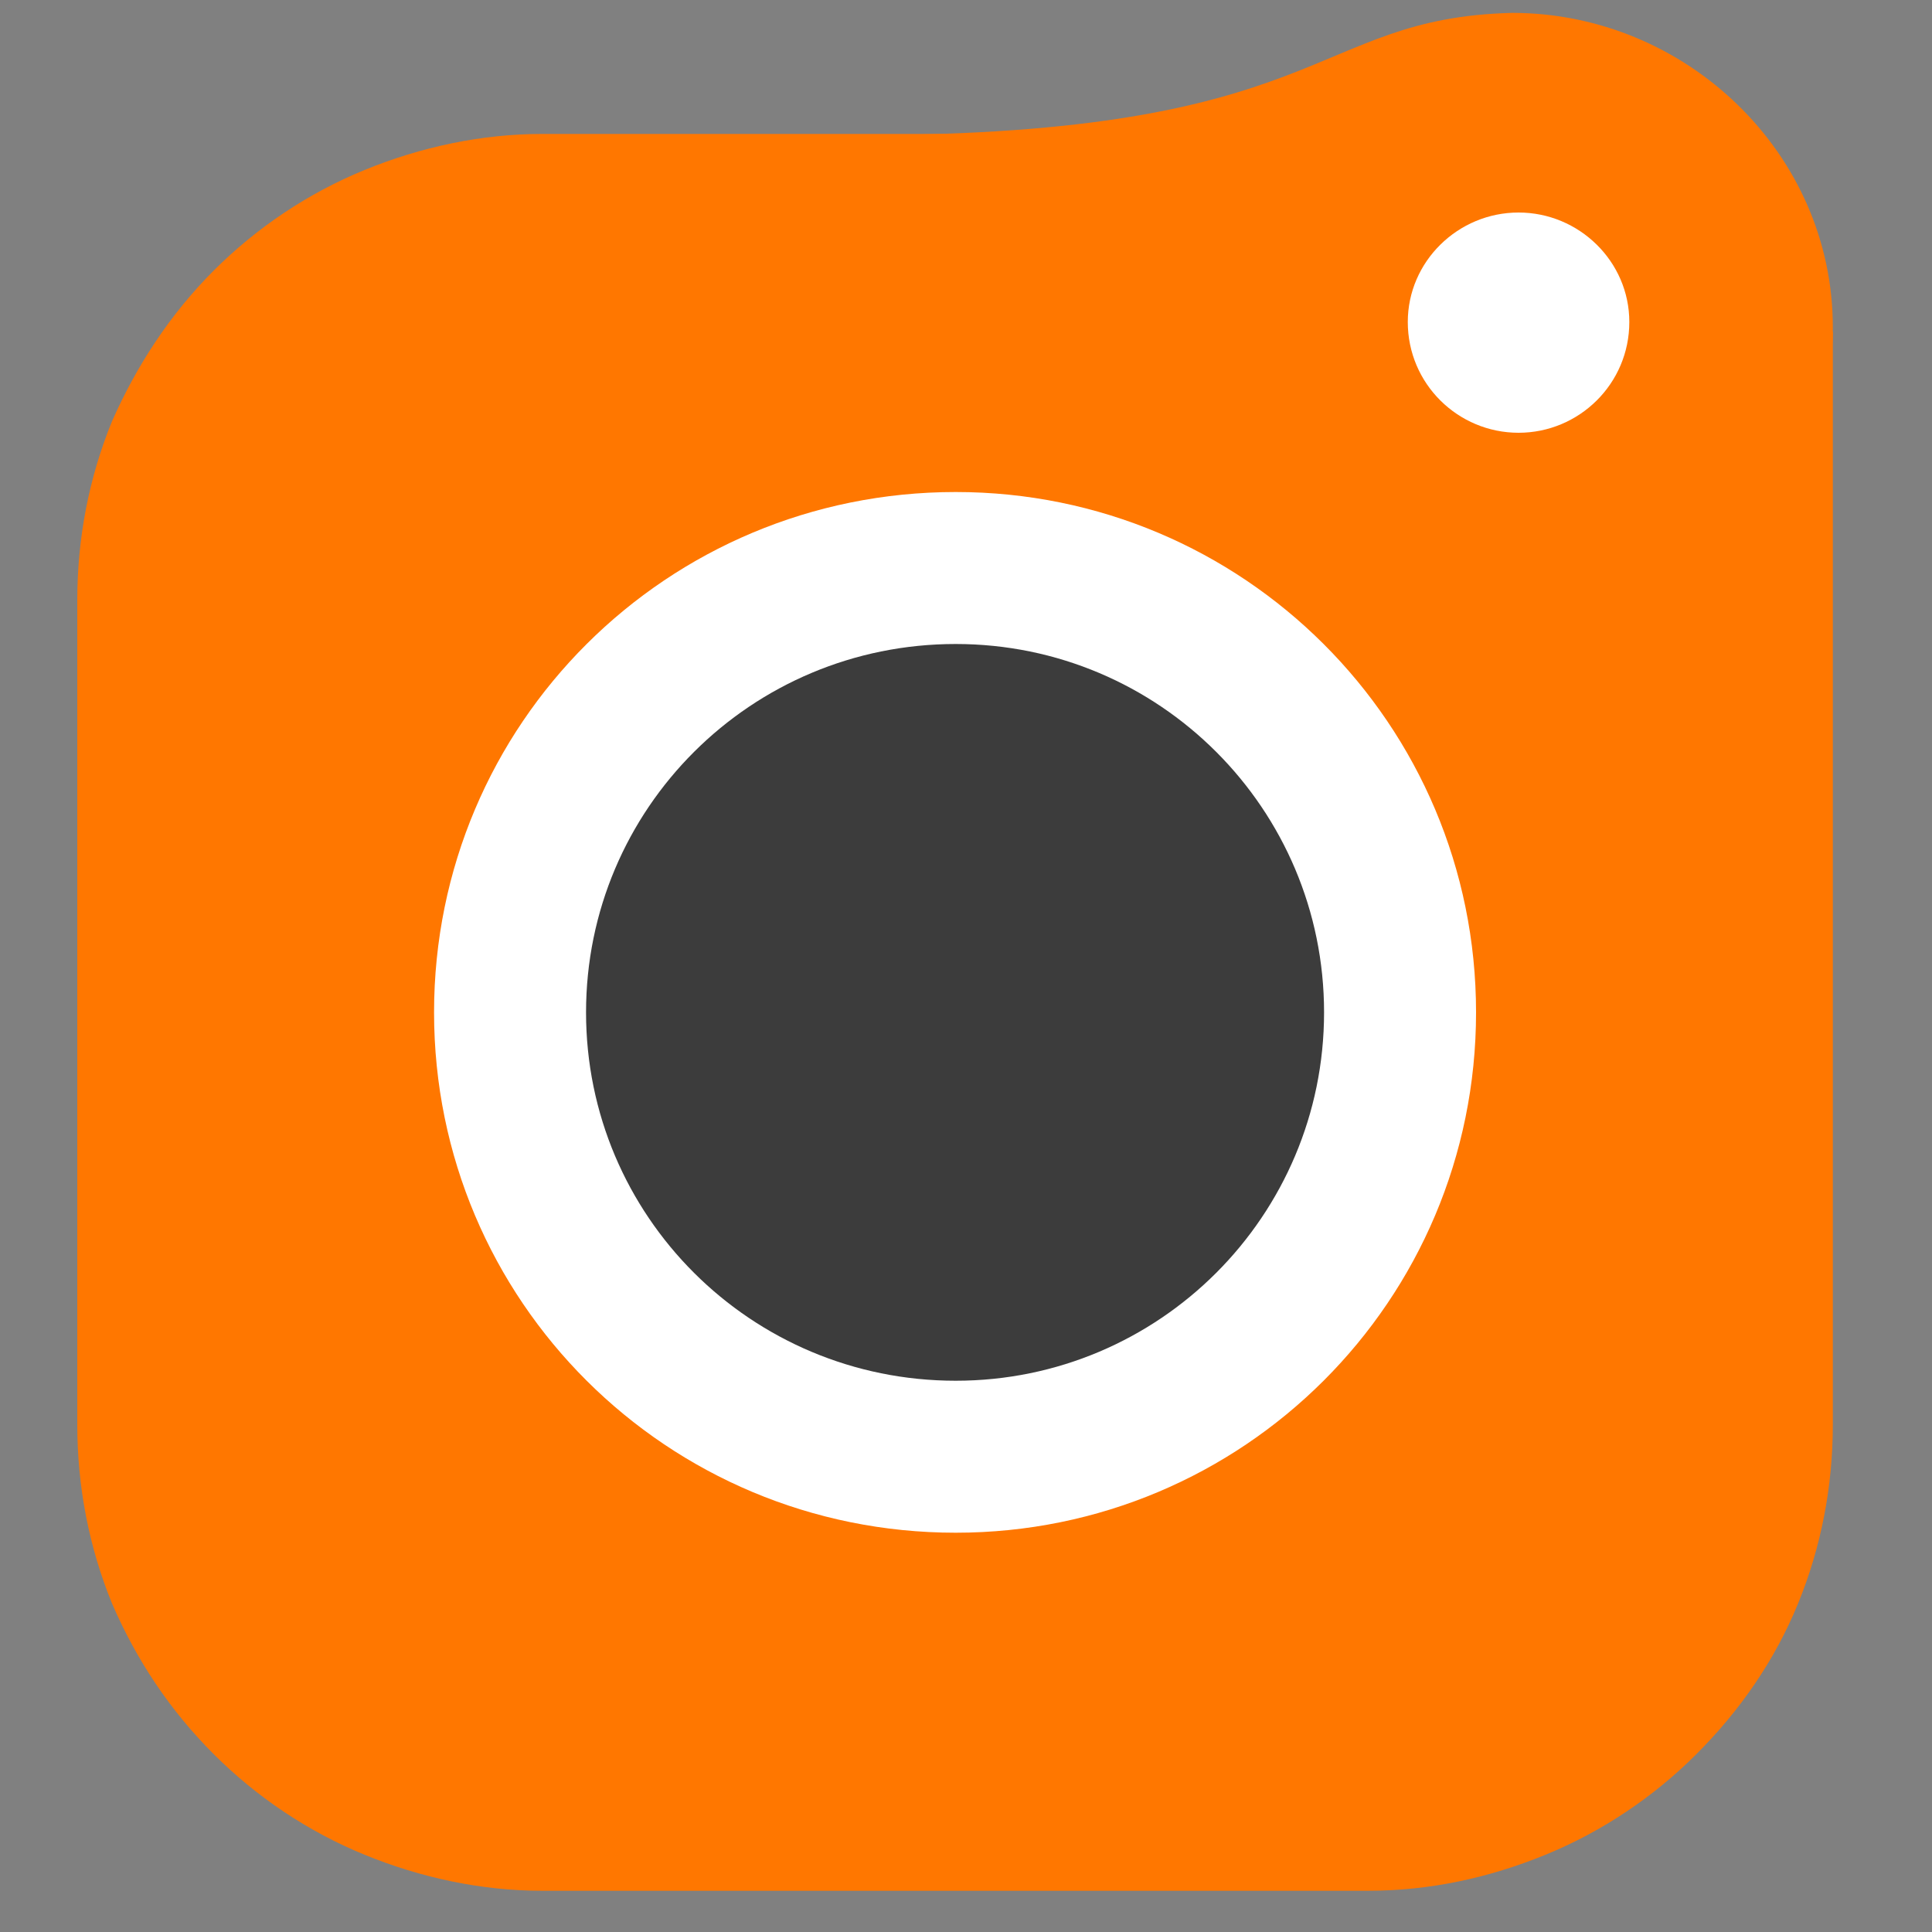<svg version="1.2" xmlns="http://www.w3.org/2000/svg" viewBox="0 0 150 150" width="150" height="150">
	<rect x="0" y="0" width="150" height="150" fill="#808080" stroke="none"/>
	<title>piwigo</title>
	<style>
		.s0 { fill: #3c3c3c } 
		.s1 { fill: #ff7700 } 
		.s2 { fill: #ffffff } 
	</style>
	<g id="Symbole_23_1">
		<path id="Tracé_3456" fill-rule="evenodd" class="s0" d="m212.4 105q-0.3 0.4-0.5 0.7q-0.2 0.4-0.2 0.8q-0.1 0.5-0.1 0.9v35.7c0 0 0.1 2.1-0.8 3q-0.3 0.3-0.6 0.5q-0.4 0.1-0.7 0.2q-0.4 0.1-0.8 0.2q-0.4 0-0.7 0h-23.9q-0.4 0-0.8 0q-0.4-0.1-0.7-0.2q-0.4-0.1-0.8-0.3q-0.3-0.1-0.6-0.4q-0.2-0.2-0.4-0.6q-0.2-0.3-0.3-0.6q-0.1-0.4-0.1-0.8q0-0.3 0-0.7v-124.9c0 0-0.2-3.6 2.5-5.6c2.6-1.9 7.4-1.9 7.4-1.9h40.3q3.6-0.1 7.1 0.2q3.6 0.3 7.1 1q3.5 0.6 6.9 1.6q3.4 1 6.7 2.3q3 1.2 5.7 2.8q2.8 1.5 5.3 3.5q2.5 2 4.7 4.3q2.2 2.3 4 4.9q7.3 10.4 7.3 25.8q0 15.2-7.8 25.6q-2 2.6-4.3 4.9q-2.3 2.3-5 4.3q-2.6 2-5.5 3.6q-2.8 1.5-5.9 2.7q-3.4 1.3-6.8 2.3q-3.5 0.9-7 1.6q-3.5 0.6-7.1 0.9q-3.6 0.3-7.2 0.3h-11.3c0 0-3.1-0.1-4.5 0.8q-0.4 0.3-0.6 0.6zm2.4-68.8q-0.3 0-0.6 0q-0.3 0-0.7 0.1q-0.3 0-0.6 0.1q-0.3 0.1-0.6 0.2q-0.2 0.2-0.3 0.4q-0.1 0.2-0.2 0.4q-0.1 0.2-0.2 0.5q0 0.2 0 0.5v37.1q0 0.3 0 0.6q0.1 0.3 0.2 0.6q0.1 0.3 0.2 0.6q0.1 0.3 0.3 0.6q0.3 0.1 0.5 0.3q0.3 0.1 0.6 0.2q0.3 0.1 0.6 0.2q0.3 0 0.7 0h15.3q10 0 16.3-5.5q6.3-5.5 6.5-14.9q0-10.8-6.1-16.4q-6.1-5.6-17.1-5.6z" />
		<path id="Tracé_3455" fill-rule="evenodd" class="s0" d="m312.6 35.3q-1.6-0.3-3.2-1q-1.5-0.7-2.9-1.6q-1.4-1-2.6-2.2q-1.2-1.2-2.2-2.6q-0.9-1.4-1.6-2.9q-0.7-1.6-1-3.2q-0.3-1.7-0.3-3.4q0-1.7 0.3-3.4q0.3-1.7 1-3.3q0.6-1.6 1.6-3q1-1.4 2.2-2.6q1.2-1.2 2.6-2.2q1.4-0.9 2.9-1.6q1.6-0.7 3.2-1q1.7-0.3 3.4-0.3q1.7 0 3.4 0.3q1.7 0.3 3.3 1q1.6 0.6 3 1.6q1.4 1 2.6 2.2q1.2 1.2 2.2 2.6q1 1.4 1.6 3q0.7 1.6 1 3.3q0.3 1.7 0.3 3.4q0 1.7-0.3 3.4q-0.3 1.6-1 3.2q-0.7 1.5-1.6 2.9q-1 1.4-2.2 2.6q-1.2 1.2-2.6 2.2q-1.4 1-3 1.6q-1.6 0.7-3.3 1q-1.7 0.3-3.4 0.3q-1.7 0-3.4-0.3zm17.3 110q-0.4 0.2-0.8 0.3q-0.5 0.2-0.9 0.3q-0.5 0.1-1 0.1h-20.5c0 0-3.3 0.3-4.9-1.3c-1.6-1.7-1.4-5.3-1.4-5.3v-79.9c0 0 0-5.1 2.4-7.7c2.4-2.6 7.3-2.8 7.3-2.8h14.4c0 0 3.9 0.2 5.7 2.2c1.8 2 1.6 5.8 1.6 5.8v84.4q0 0.4 0 0.9q-0.1 0.4-0.2 0.9q-0.2 0.4-0.4 0.8q-0.2 0.4-0.5 0.7q-0.3 0.3-0.8 0.6zm125.2 0.7h-12.8c0 0-4.8 0.2-7.4-1.7c-2.7-2-3.1-6-3.1-6l-11.6-39.8q0-0.5-0.3-0.9q-0.2-0.5-0.6-0.8q-0.4-0.3-0.9-0.5q-0.5-0.2-1-0.2q-0.5 0-1 0.2q-0.5 0.2-0.8 0.5q-0.4 0.3-0.7 0.8q-0.2 0.4-0.3 0.9l-11.4 40.6c0 0-0.6 3.4-2.7 5.2c-2.1 1.7-5.7 1.7-5.7 1.7h-13.6c0 0-4.4 0.2-6.9-1.7c-2.5-1.9-3.1-5.9-3.1-5.9l-24.3-76.1c0 0-1.5-4.3 0-7c1.5-2.7 6-3.8 6-3.8l14.1-4.1c0 0 4.1-0.9 6.4 0.8c2.2 1.6 2.5 5.7 2.5 5.7l9.8 43.5c0 0 0.9 2.9 3.5 2c2.5-0.8 2.7-2 2.7-2l9.2-44.2q0.1-0.5 0.3-0.9q0.1-0.4 0.4-0.8q0.2-0.4 0.5-0.8q0.3-0.3 0.6-0.6q0.5-0.2 1-0.4q0.5-0.2 1-0.4q0.5-0.1 1-0.2q0.5-0.1 1.1-0.1h21.7q0.6 0 1.1 0q0.6 0.1 1.1 0.3q0.5 0.1 1 0.3q0.5 0.2 1 0.5q0.4 0.4 0.7 0.8q0.3 0.4 0.6 0.9q0.2 0.4 0.4 0.9q0.1 0.5 0.2 1.1l11.8 46.9q0 0.3 0.1 0.6q0.2 0.2 0.4 0.4q0.2 0.2 0.5 0.3q0.3 0.1 0.5 0.1q0.3 0 0.6-0.1q0.3-0.1 0.5-0.3q0.2-0.2 0.3-0.4q0.2-0.3 0.2-0.6l10.8-47.7q0.1-0.5 0.3-0.9q0.1-0.4 0.4-0.7q0.2-0.4 0.5-0.7q0.3-0.3 0.6-0.6q0.4-0.2 0.9-0.4q0.5-0.2 0.9-0.4q0.5-0.1 1-0.2q0.5-0.1 1-0.1h22.8c0 0 2.2 0.1 3 1.1c0.7 1 0 3 0 3l-28 85.8c0 0-0.8 3.6-3 5.3c-2.2 1.8-5.8 1.8-5.8 1.8zm62.7-110.7q-1.6-0.3-3.2-1q-1.5-0.7-2.9-1.6q-1.4-1-2.6-2.2q-1.2-1.2-2.2-2.6q-0.9-1.4-1.6-2.9q-0.7-1.6-1-3.2q-0.3-1.7-0.3-3.4q0-1.7 0.3-3.4q0.3-1.7 1-3.3q0.6-1.6 1.6-3q1-1.4 2.2-2.6q1.2-1.2 2.6-2.2q1.4-0.9 2.9-1.6q1.6-0.7 3.2-1q1.7-0.3 3.4-0.3q1.7 0 3.4 0.3q1.7 0.3 3.3 1q1.6 0.6 3 1.6q1.4 1 2.6 2.2q1.2 1.2 2.2 2.6q1 1.4 1.6 3q0.7 1.6 1 3.3q0.3 1.7 0.3 3.4q0 1.7-0.3 3.4q-0.3 1.6-1 3.2q-0.7 1.5-1.6 2.9q-1 1.4-2.2 2.6q-1.2 1.2-2.6 2.2q-1.4 1-3 1.6q-1.6 0.7-3.3 1q-1.7 0.3-3.4 0.3q-1.7 0-3.4-0.3zm11.5 110.7h-17.2c0 0-3.6 0.3-5.2-1.8c-1.6-2-1.3-6.5-1.3-6.5v-81.6c0 0 0-3.4 1.7-5.1c1.8-1.8 5.3-2 5.3-2h18.7q0.6 0.1 1.1 0.2q0.6 0.1 1.1 0.4q0.6 0.2 1 0.5q0.5 0.4 1 0.8c1.4 1.6 1.5 4.7 1.5 4.7v83.5c0 0 0.3 3.4-1.7 5.2c-1.9 1.7-6 1.7-6 1.7zm120.5-95.2c0.9 1.3 0.9 6.9 0.9 6.9l-0.3 92.1q0.1 3-0.3 5.9q-0.4 2.9-1.2 5.8q-0.9 2.8-2.1 5.5q-1.3 2.7-2.9 5.2q-1.7 2.5-3.7 4.6q-2.1 2.2-4.4 4.1q-2.4 1.9-4.9 3.4q-2.6 1.5-5.4 2.6q-11.9 5.1-27.5 5.1q-8 0-21.2-3q-2.1-0.5-4.2-1q-2.1-0.6-4.2-1.3q-2.1-0.7-4.1-1.5q-2-0.9-4-1.8q-0.5-0.3-1-0.6q-0.5-0.4-0.9-0.9q-0.3-0.5-0.6-1q-0.2-0.6-0.3-1.2q-0.1-0.5-0.1-1.1q0-0.5 0-1.1q0.1-0.5 0.3-1q0.2-0.6 0.4-1.1l4.1-9.7q0.3-0.6 0.7-1.1q0.3-0.6 0.8-1q0.5-0.5 1-0.9q0.6-0.3 1.2-0.6c2.6-0.9 4-1.1 6.6-0.1q2.8 1.2 5.7 2q2.9 0.9 5.9 1.5q3 0.6 6 0.9q3.1 0.4 6.1 0.4q10.2 0 16.5-4.7q1.5-1.1 2.7-2.4q1.2-1.4 2-3.1q0.8-1.6 1.2-3.4q0.4-1.8 0.4-3.6c0-1.2 0.8-5-3.6-5.4c-4.5-0.3-6.6 3.9-14.2 4q-22.6 0-36-13.2q-13.4-13.2-13.4-37.4q0-24.2 13.6-37.9q13.6-13.7 37-13.7q1.8 0 3.5 0.2q1.8 0.2 3.5 0.5q1.8 0.3 3.5 0.8q1.7 0.5 3.3 1.2c4.7 1.8 8.5 7.6 13 7.7c4.5 0.1-0.4-7.2 5.2-7.2c3.4 0 7.2 0 11.1 0c2 0 3.5 0.2 4.3 1.6zm-45.2 72.4c4.4 0 8-0.9 11.6-5.1c3.6-4.3 2.8-12 2.8-12v-16.5c0 0 1-8.8-2.8-13.5c-3.8-4.6-7.1-4.9-12.4-4.9q-2.1 0-4.1 0.4q-2 0.5-3.9 1.4q-1.9 1-3.4 2.3q-1.6 1.4-2.8 3.1q-5.4 7.2-5.4 19q0 12 5.4 18.9q5.4 6.9 15 6.9zm169-25.6q0 15.6-6.9 27q-1.7 2.8-3.8 5.4q-2.1 2.5-4.5 4.7q-2.4 2.3-5.1 4.1q-2.7 1.9-5.7 3.3q-12.2 6.1-27.8 6.1q-15.8 0-27.8-5.9q-2.9-1.4-5.6-3.2q-2.7-1.9-5.1-4.1q-2.3-2.2-4.4-4.7q-2-2.6-3.6-5.4q-6.7-11.5-6.7-27.7q0-15.6 6.9-27.2q1.7-2.8 3.7-5.4q2.1-2.6 4.5-4.9q2.4-2.2 5.1-4.1q2.7-1.9 5.7-3.4q12.1-6.2 27.7-6.2q15.8 0 27.9 6.1q2.9 1.5 5.6 3.3q2.7 1.9 5.1 4.1q2.4 2.3 4.4 4.9q2.1 2.6 3.7 5.4q6.7 11.6 6.7 27.8zm-53.6 24.8q9.6 0 15.4-6.8q5.8-6.8 5.8-18q0-11.2-5.7-18.4q-1.3-1.7-3-3.1q-1.7-1.4-3.7-2.3q-1.9-1-4.1-1.4q-2.1-0.5-4.3-0.4q-9.8 0-15.6 6.9q-5.8 6.9-5.8 18.3q0 11.4 5.7 18.3q5.7 6.9 15.3 6.9z" />
		<path id="Tracé_3467" class="s1" d="m6 110.6v-64c0-4.8 0.9-9.5 2.7-13.9c1.9-4.3 4.5-8.3 7.9-11.7c3.3-3.3 7.3-6 11.7-7.8c4.4-1.8 9.1-2.8 13.8-2.8h84.9l10.4 4.9l4.9 10.5v84.8c0 4.8-0.9 9.5-2.7 13.9c-1.8 4.4-4.5 8.3-7.9 11.7c-3.3 3.3-7.3 6-11.7 7.8c-4.4 1.8-9 2.8-13.8 2.8h-64.1c-4.7 0-9.4-1-13.8-2.8c-4.4-1.8-8.4-4.5-11.7-7.8c-3.4-3.4-6-7.3-7.9-11.7c-1.8-4.4-2.7-9.1-2.7-13.9z" />
		<path id="Tracé_3469" class="s1" d="m117.4 1c13.5 0 24.9 10.9 24.9 24.4c0 13.5-11.4 24.6-24.9 24.6c-13.6 0-61.1-39.5-60-39.5c1.1 0-27.4-0.1 9.2 0c36.6 0 35-9.1 50.8-9.5z" />
		<path id="Ellipse_69" class="s2" d="m117.9 33.6c-4.7 0-8.6-3.8-8.6-8.6c0-4.7 3.9-8.5 8.6-8.5c4.7 0 8.6 3.8 8.6 8.5c0 4.8-3.9 8.6-8.6 8.6z" />
		<path id="Ellipse_67" class="s2" d="m74.2 119c-22.4 0-40.5-18-40.5-40.4c0-22.4 18.1-40.4 40.5-40.4c22.3 0 40.4 18 40.4 40.4c0 22.4-18.1 40.4-40.4 40.4z" />
		<path id="Ellipse_68" class="s0" d="m74.2 107.2c-15.9 0-28.7-12.8-28.7-28.6c0-15.8 12.8-28.6 28.7-28.6c15.8 0 28.6 12.8 28.6 28.6c0 15.8-12.8 28.6-28.6 28.6z" />
	</g>
</svg>